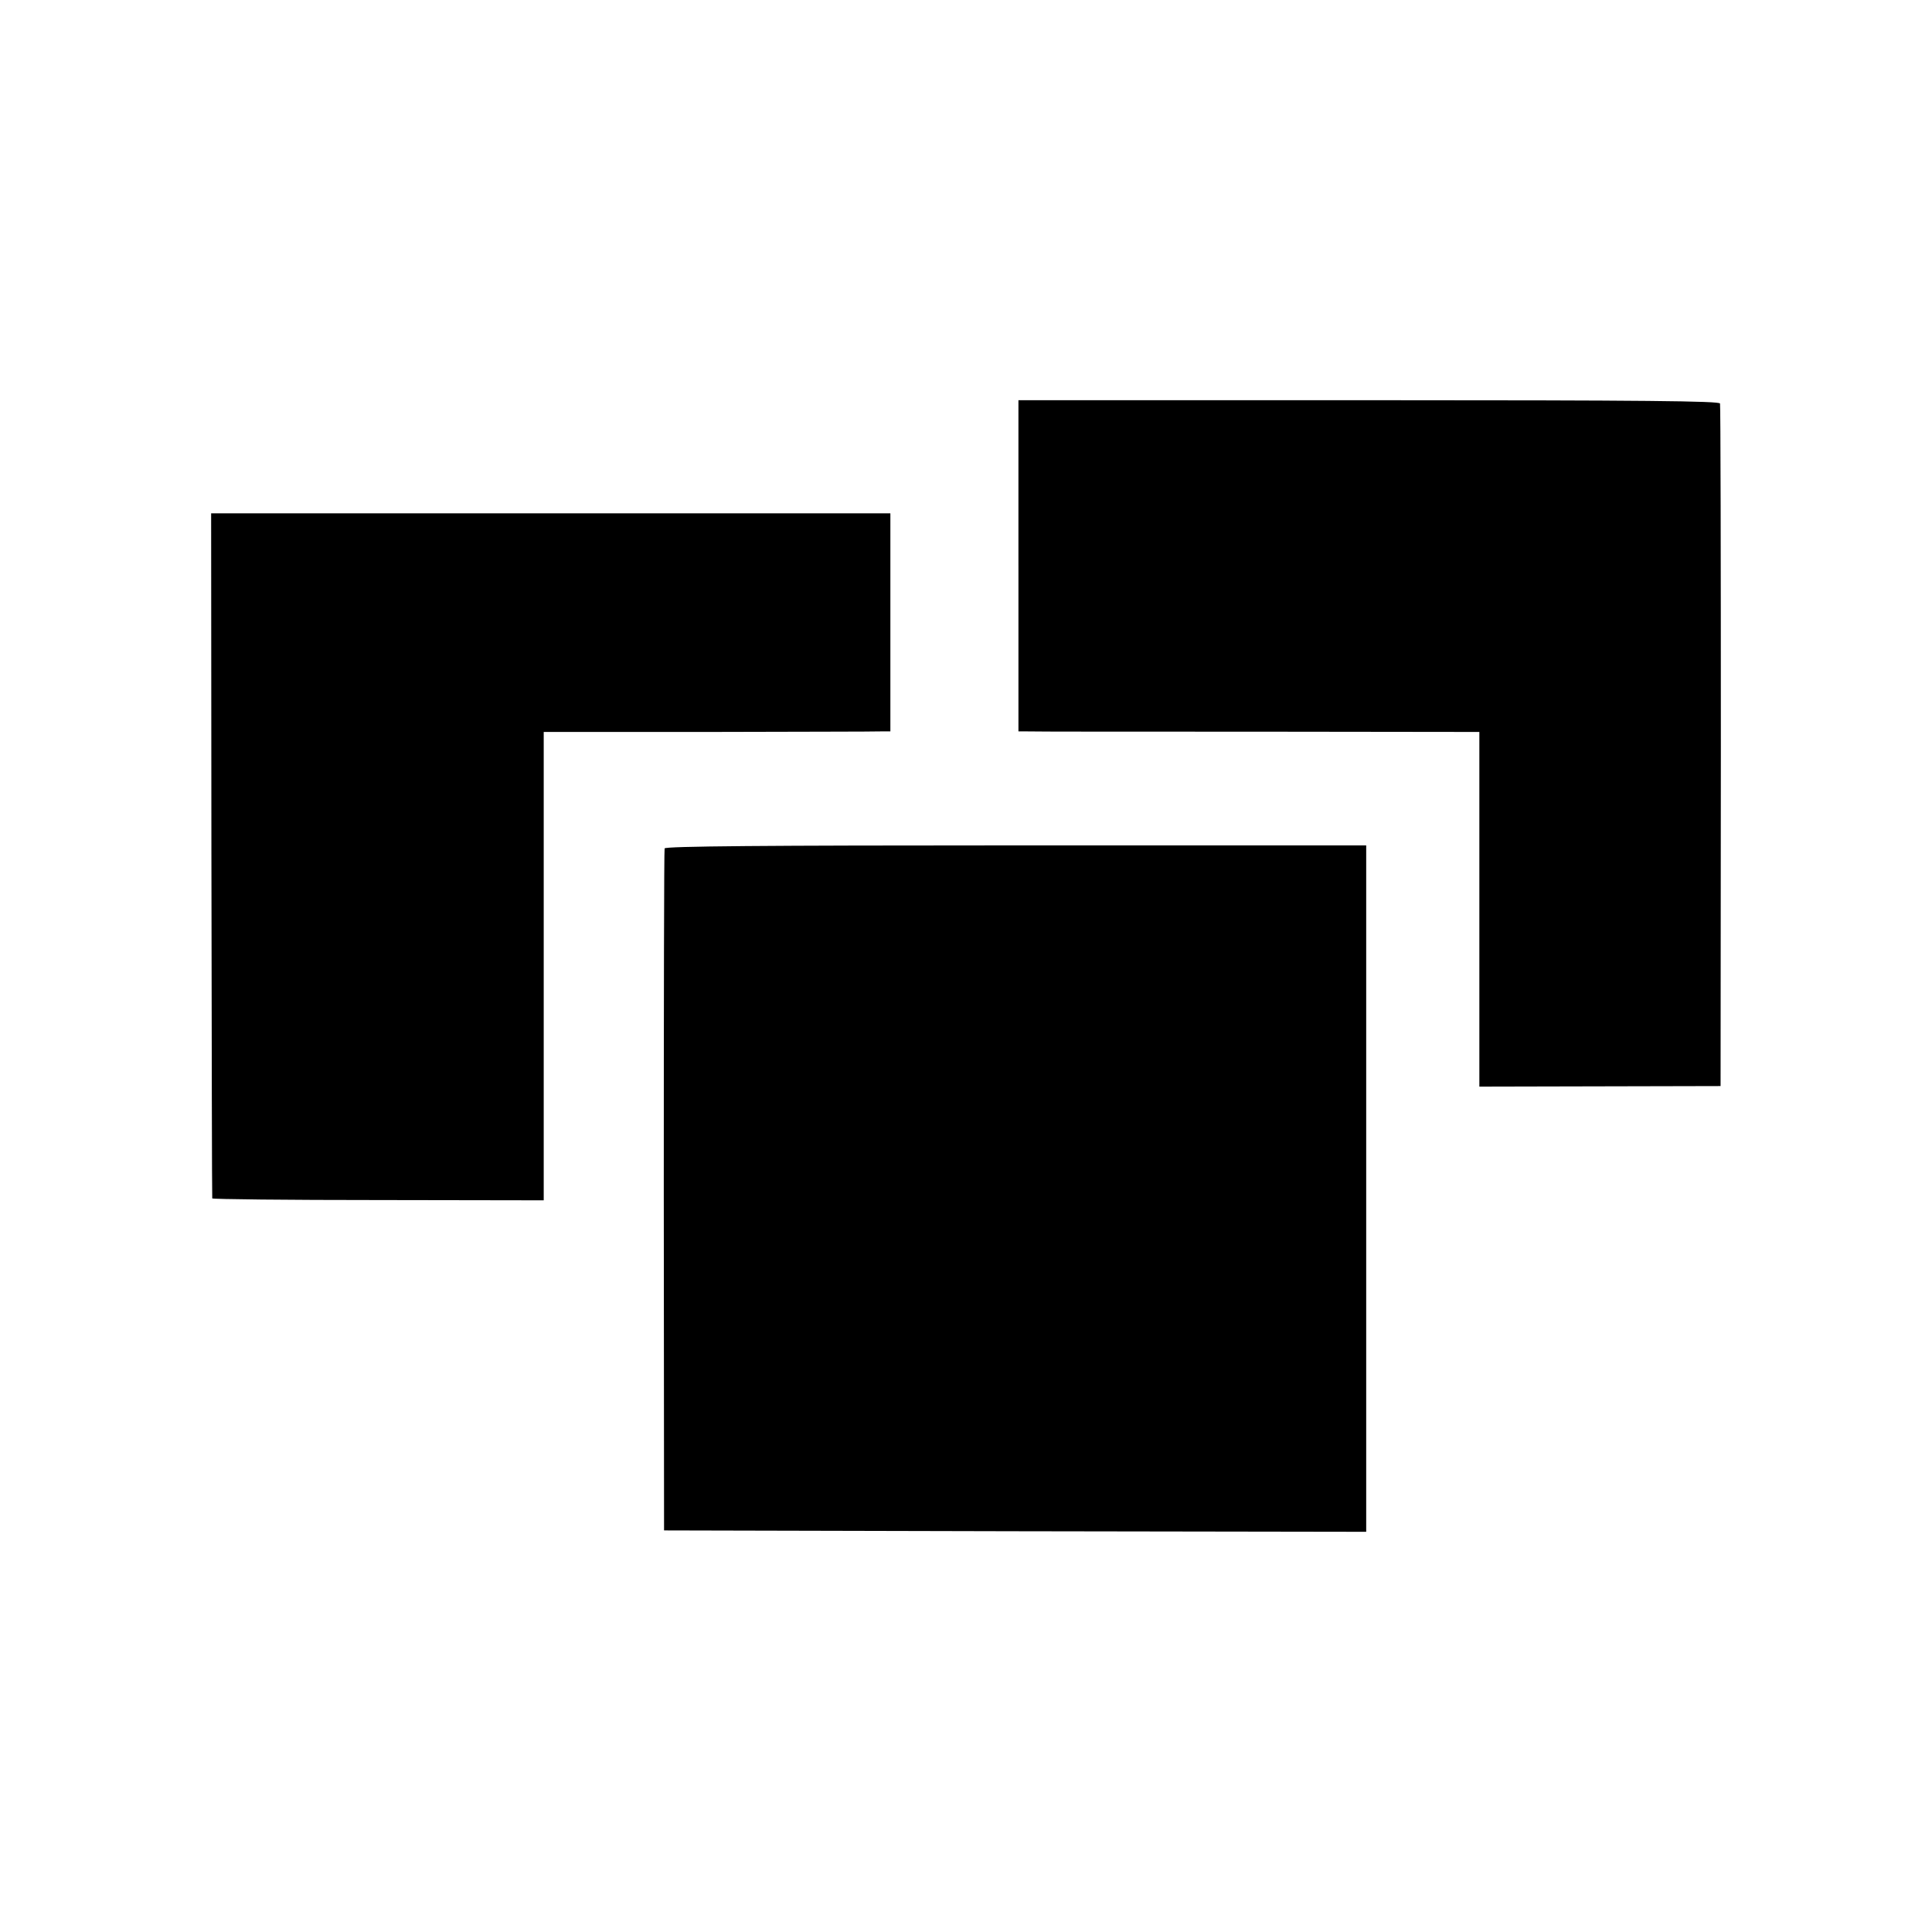 <?xml version="1.0" standalone="no"?>
<!DOCTYPE svg PUBLIC "-//W3C//DTD SVG 20010904//EN"
 "http://www.w3.org/TR/2001/REC-SVG-20010904/DTD/svg10.dtd">
<svg version="1.0" xmlns="http://www.w3.org/2000/svg"
 width="700pt" height="700pt" viewBox="0 0 700 700"
 preserveAspectRatio="xMidYMid meet">
<g transform="translate(0,700) scale(0.1,-0.1)"
fill="#000000" stroke="none">
<path d="M3690 4950 l0 -600 33 0 c17 -1 393 -1 834 -1 l803 -1 0 -486 c0
-268 0 -557 0 -643 l0 -156 437 1 437 1 1 1230 c0 677 -1 1236 -3 1243 -3 9
-267 12 -1273 12 l-1269 0 0 -600z"/>
<path d="M766 3903 c1 -681 2 -1241 3 -1245 1 -3 271 -6 601 -6 l600 -1 0 849
0 848 593 0 c325 1 608 1 627 2 l36 0 0 395 0 395 -1231 0 -1230 0 1 -1237z"/>
<path d="M2408 3926 c-2 -6 -3 -564 -3 -1241 l1 -1230 1272 -3 1272 -2 0 1243
0 1244 -1270 0 c-911 0 -1270 -3 -1272 -11z"/>
</g>
</svg>
